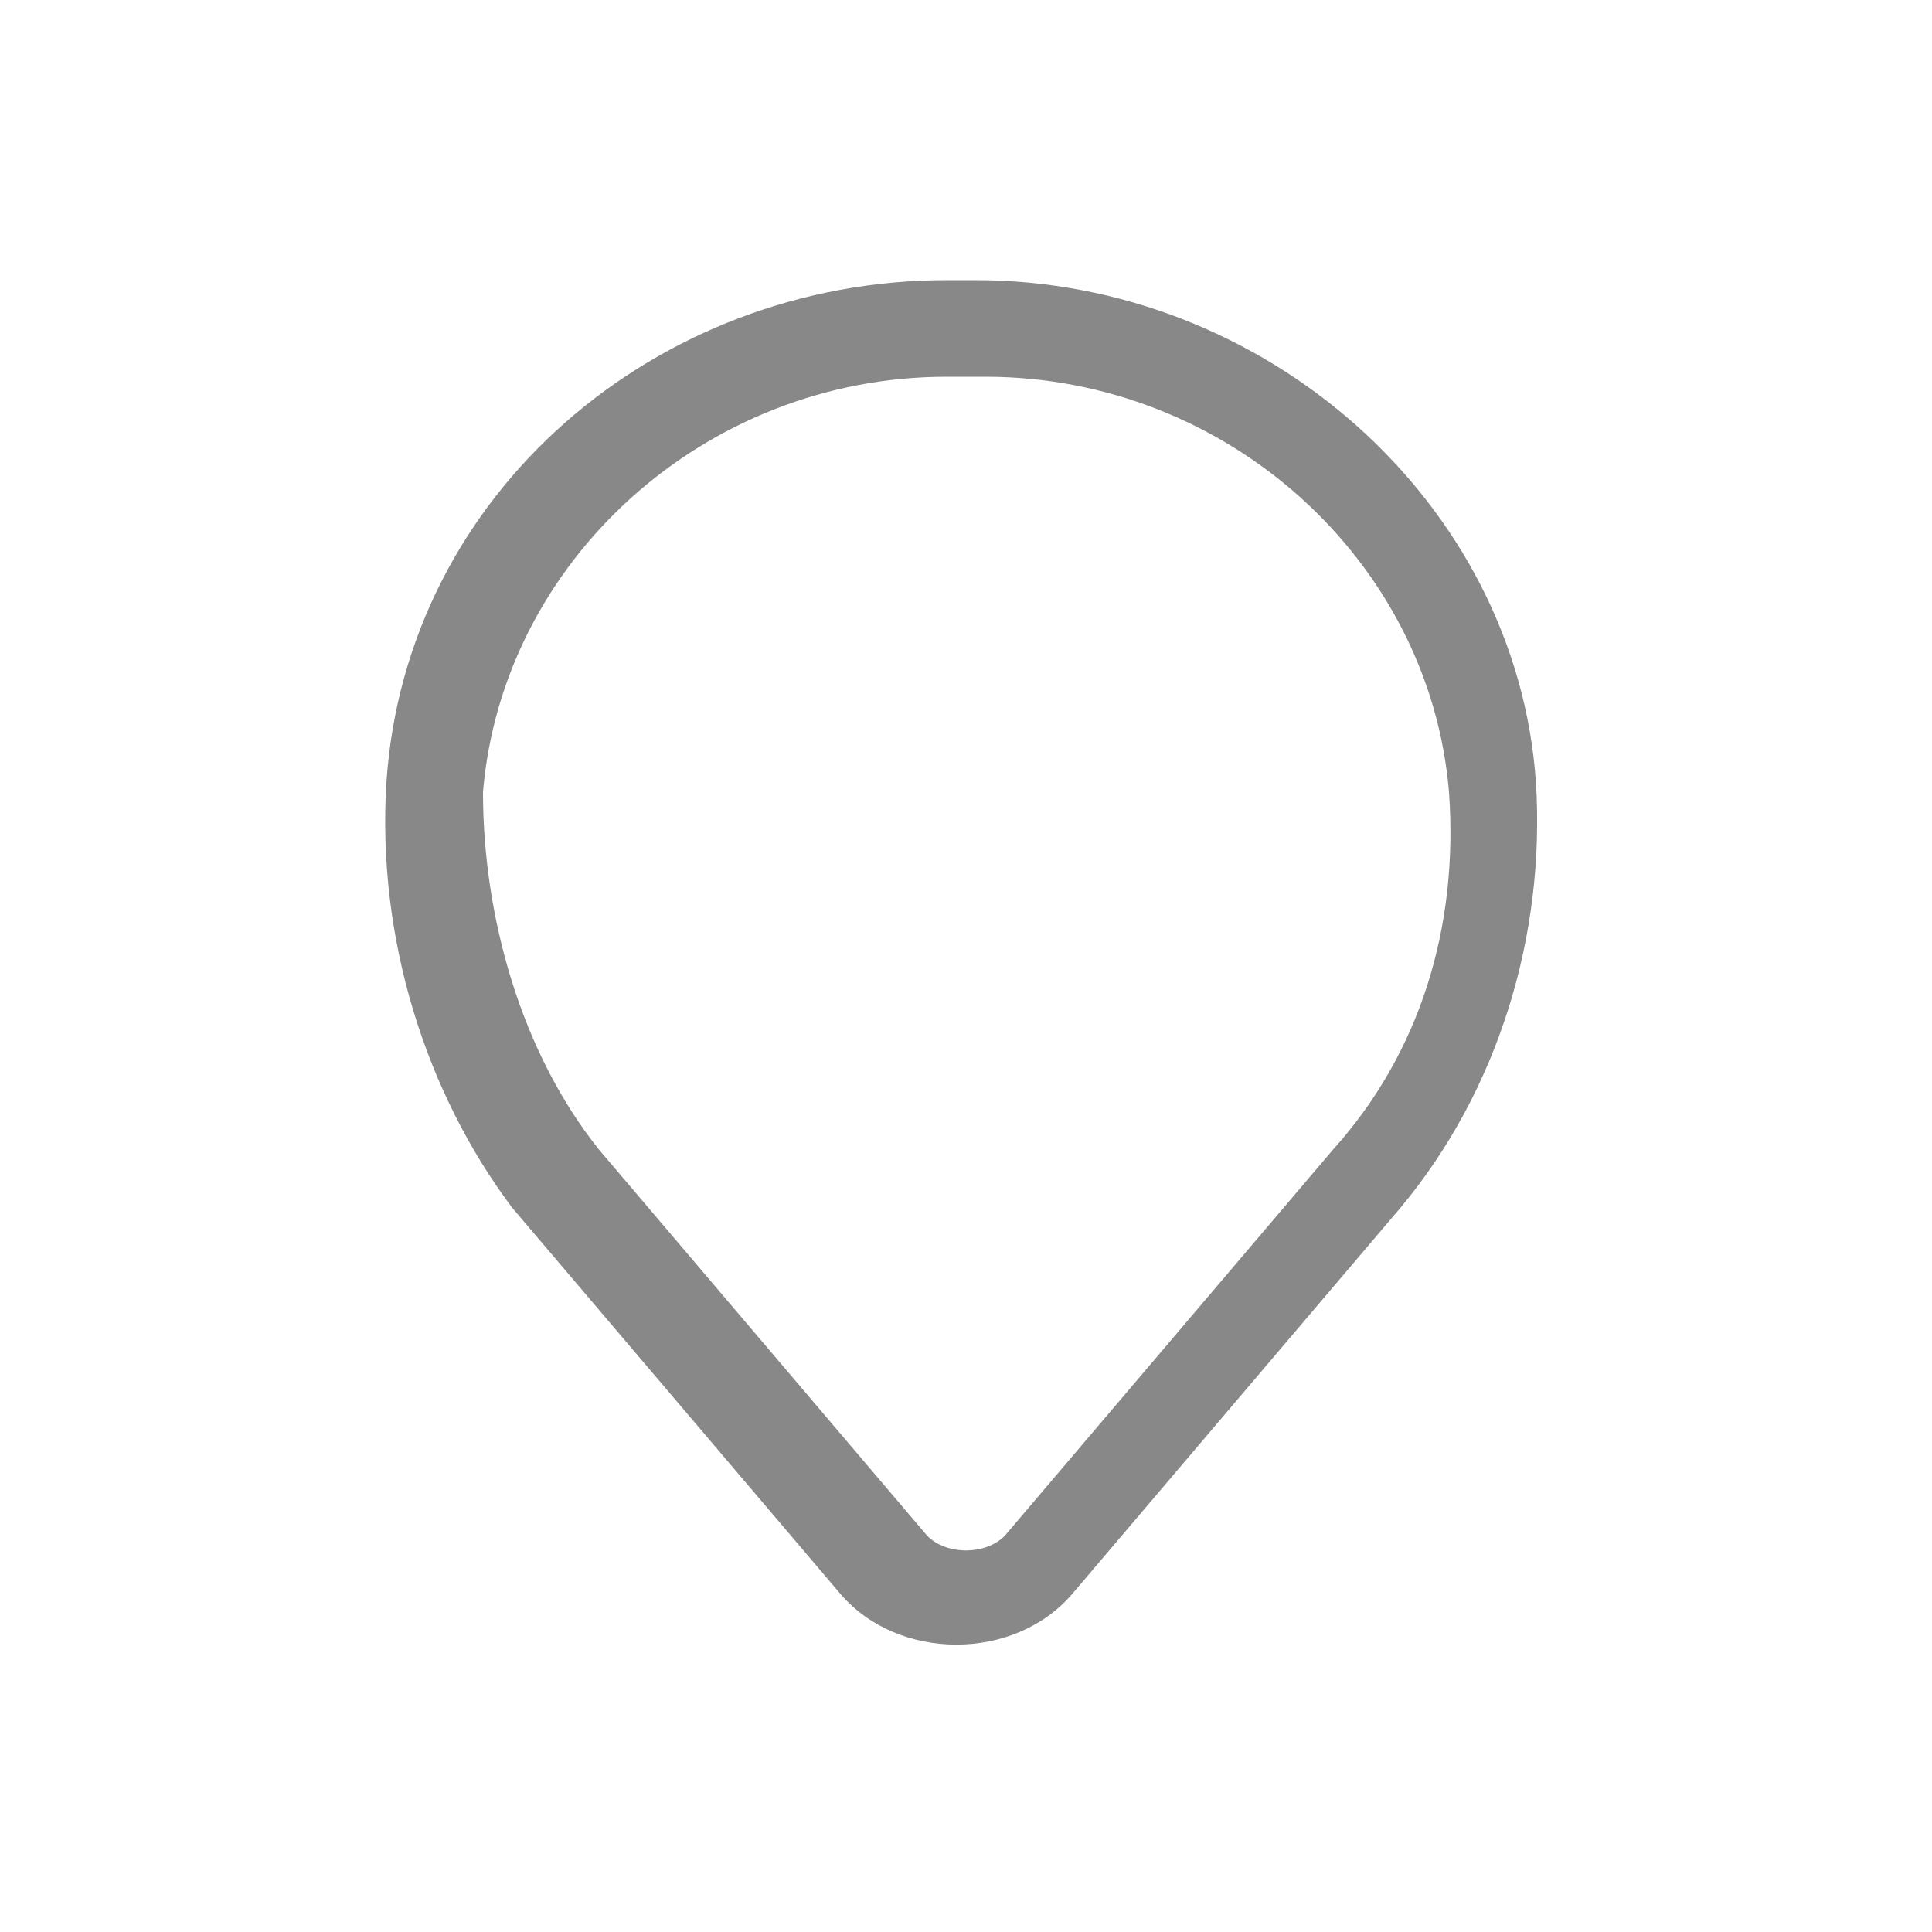 <?xml version="1.0" encoding="UTF-8"?> <svg xmlns="http://www.w3.org/2000/svg" xmlns:xlink="http://www.w3.org/1999/xlink" version="1.1" id="Слой_1" x="0px" y="0px" viewBox="0 0 20 20" style="enable-background:new 0 0 20 20;" xml:space="preserve"> <style type="text/css"> .st0{fill-rule:evenodd;clip-rule:evenodd;fill:#888888;} </style> <path class="st0" d="M4,8.1c0.2-3,2.8-5.2,5.8-5.2h0.3c3,0,5.6,2.3,5.8,5.2c0.1,1.6-0.4,3.2-1.4,4.4l-3.4,4c-0.6,0.7-1.8,0.7-2.4,0 l-3.4-4C4.4,11.3,3.9,9.7,4,8.1z M9.8,3.9c-2.5,0-4.6,1.9-4.8,4.3C5,9.5,5.4,10.9,6.2,11.9l3.4,4c0.2,0.2,0.6,0.2,0.8,0l3.4-4 c0.9-1,1.3-2.3,1.2-3.7c-0.2-2.4-2.3-4.3-4.8-4.3H9.8z"></path> </svg> 